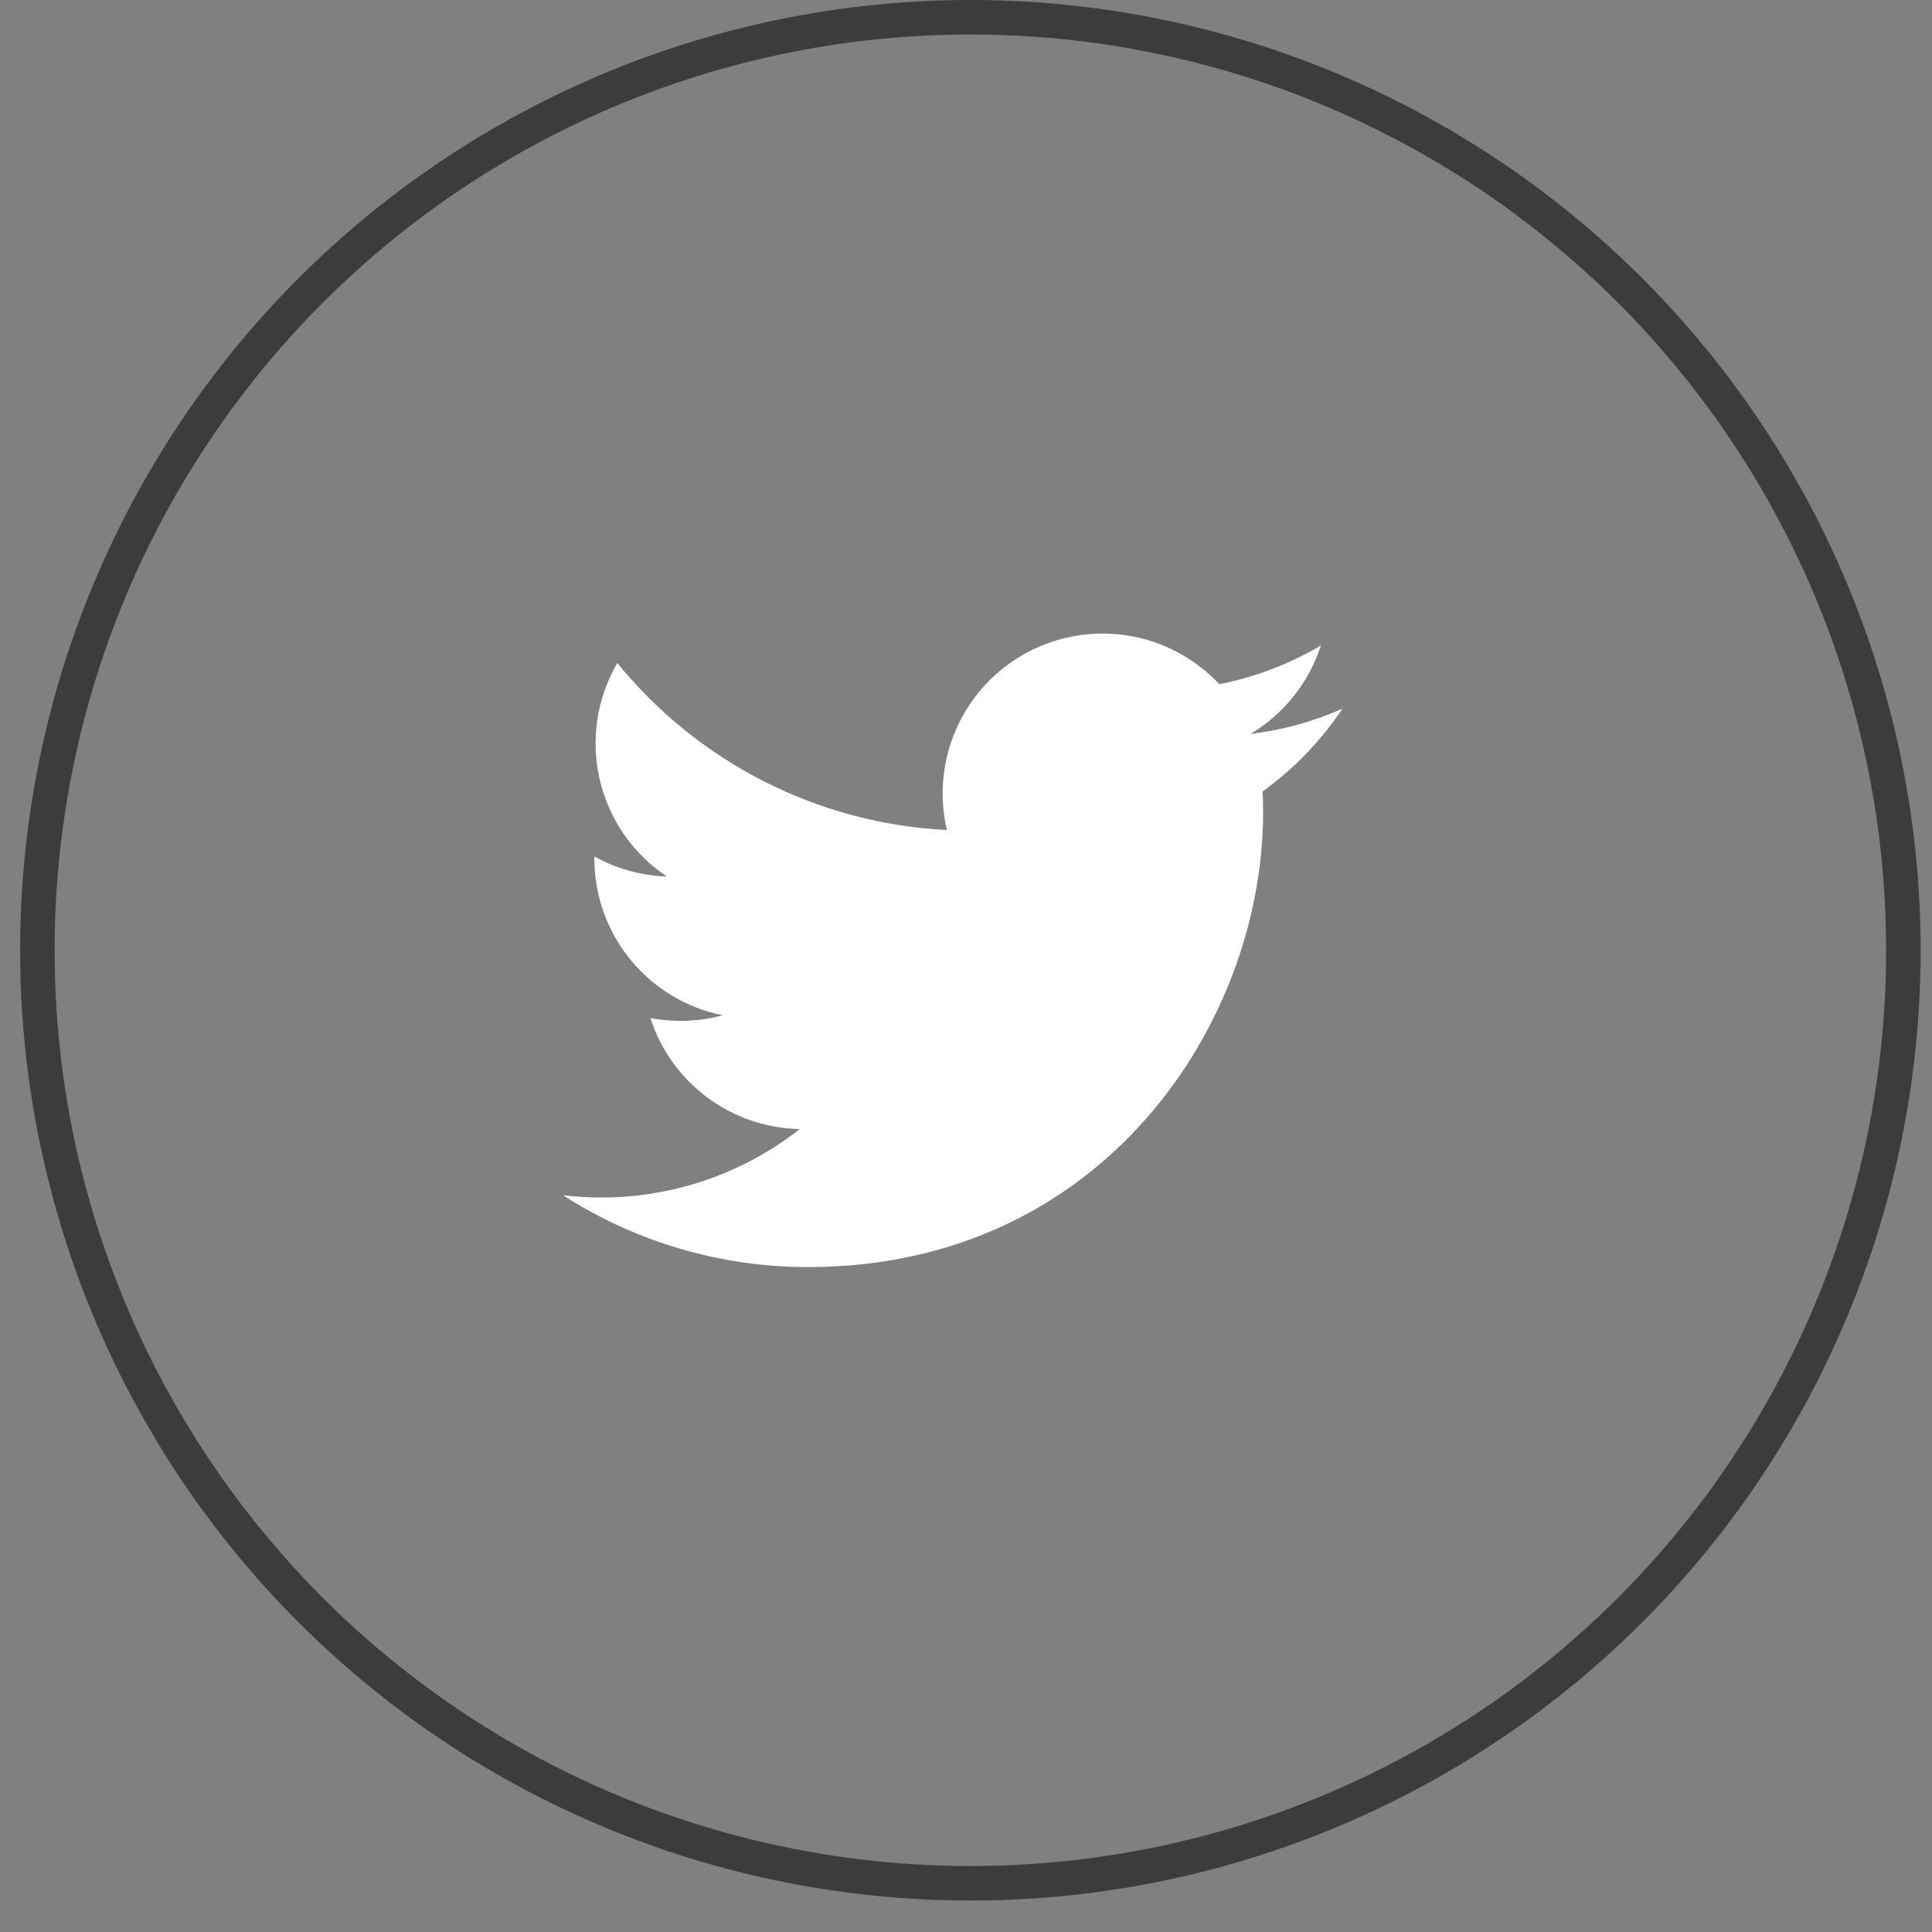 <svg width="56" height="56" viewBox="0 0 56 56" fill="none" xmlns="http://www.w3.org/2000/svg">
<rect x="0" y="0" width="56" height="56" fill="#808080" stroke="none"/>
<circle cx="28.127" cy="27.544" r="27.044" stroke="#3C3C3C"/>
<path d="M36.598 22.941C36.607 23.14 36.612 23.339 36.612 23.541C36.612 29.665 31.95 36.727 23.425 36.727C20.906 36.73 18.44 36.007 16.32 34.646C16.683 34.688 17.052 34.71 17.426 34.71C19.513 34.713 21.541 34.015 23.182 32.726C22.215 32.708 21.278 32.388 20.501 31.811C19.725 31.234 19.148 30.429 18.852 29.508C19.547 29.64 20.263 29.613 20.946 29.428C19.897 29.216 18.954 28.648 18.276 27.819C17.598 26.991 17.228 25.954 17.228 24.884V24.825C17.852 25.172 18.568 25.381 19.328 25.405C18.345 24.75 17.65 23.745 17.383 22.595C17.117 21.445 17.299 20.237 17.893 19.217C19.057 20.648 20.509 21.82 22.155 22.654C23.8 23.488 25.603 23.967 27.446 24.059C27.213 23.065 27.314 22.022 27.735 21.091C28.155 20.161 28.871 19.395 29.771 18.913C30.672 18.431 31.706 18.26 32.713 18.426C33.721 18.592 34.645 19.087 35.343 19.832C36.381 19.628 37.377 19.248 38.287 18.708C37.941 19.781 37.217 20.692 36.25 21.272C37.168 21.163 38.065 20.917 38.911 20.542C38.289 21.473 37.505 22.285 36.598 22.941Z" fill="white"/>
</svg>
